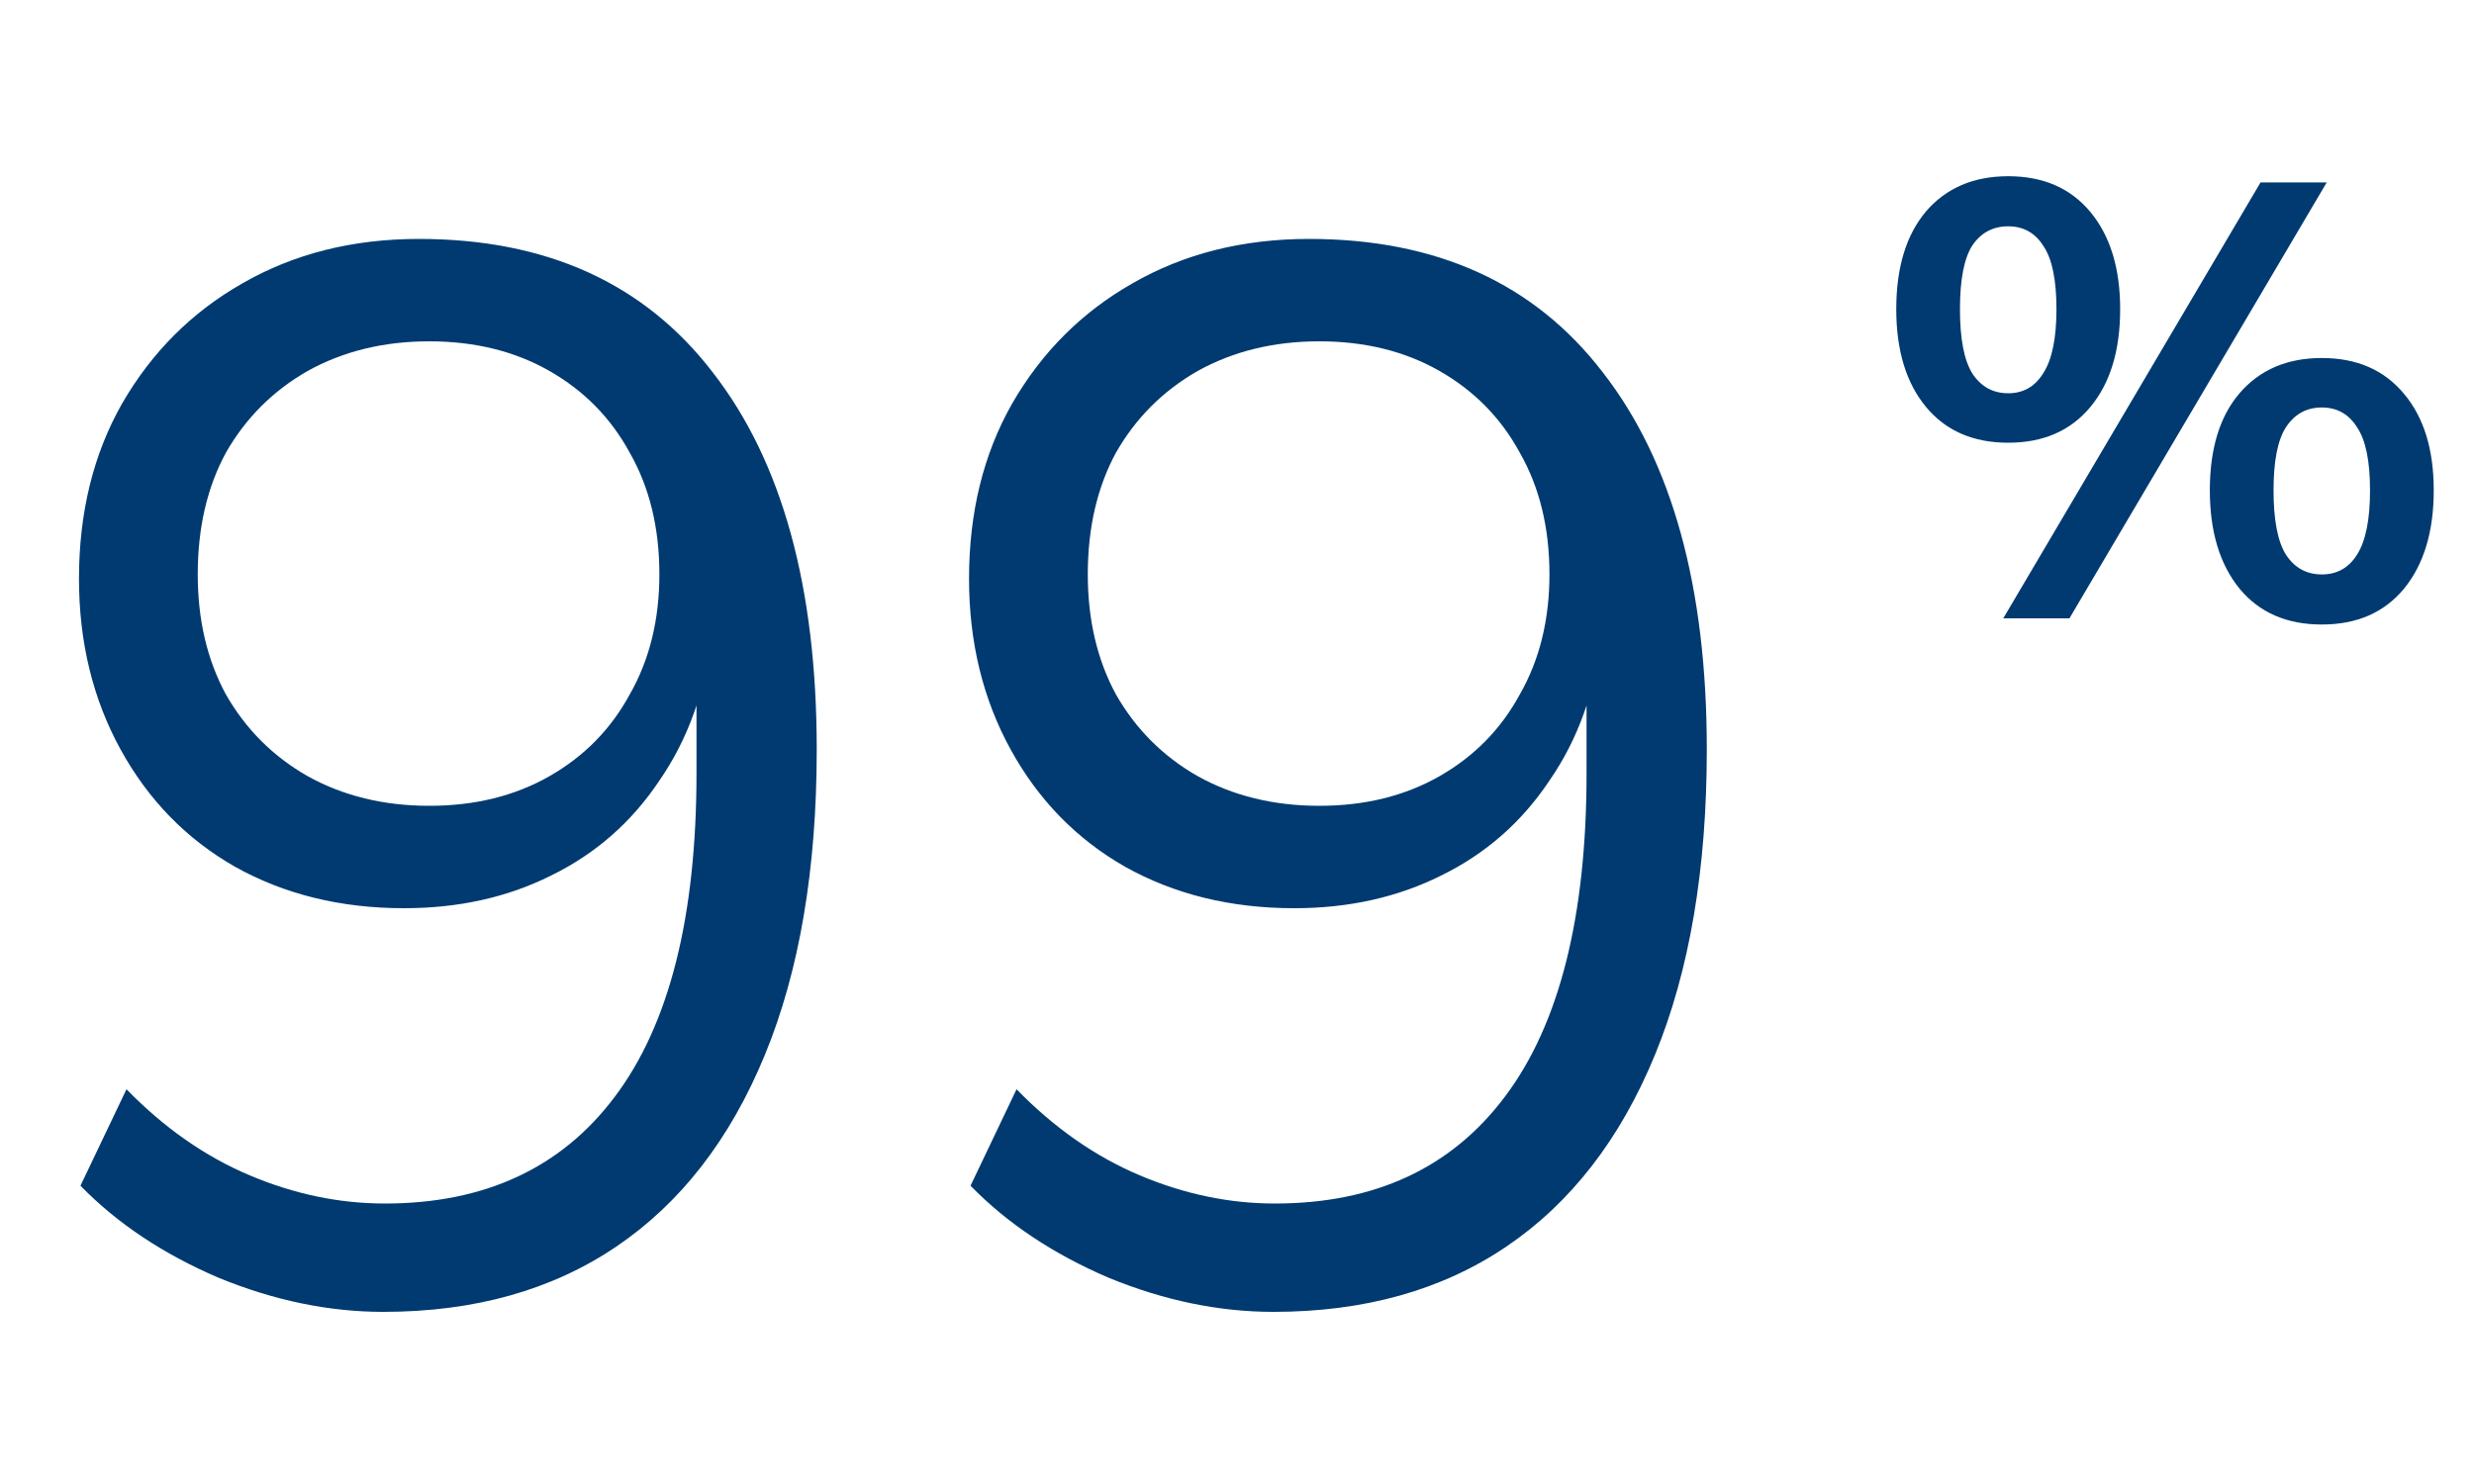 <svg width="160" height="96" viewBox="0 0 160 96" fill="none" xmlns="http://www.w3.org/2000/svg">
<path d="M24.788 84.864C21.268 84.864 17.716 84.128 14.132 82.656C10.548 81.12 7.572 79.136 5.204 76.704L8.18 70.464C10.612 72.96 13.268 74.816 16.148 76.032C19.028 77.248 21.94 77.856 24.884 77.856C31.348 77.856 36.308 75.552 39.764 70.944C43.284 66.272 45.044 59.296 45.044 50.016V41.088H46.004C45.62 44.672 44.5 47.808 42.644 50.496C40.852 53.184 38.516 55.232 35.636 56.64C32.82 58.048 29.652 58.752 26.132 58.752C22.036 58.752 18.388 57.856 15.188 56.064C12.052 54.272 9.588 51.744 7.796 48.48C6.004 45.216 5.108 41.536 5.108 37.44C5.108 33.152 6.036 29.376 7.892 26.112C9.812 22.784 12.404 20.192 15.668 18.336C18.996 16.416 22.804 15.456 27.092 15.456C35.348 15.456 41.684 18.336 46.1 24.096C50.58 29.856 52.82 37.984 52.82 48.48C52.82 56.224 51.7 62.816 49.46 68.256C47.22 73.696 44.02 77.824 39.86 80.64C35.7 83.456 30.676 84.864 24.788 84.864ZM27.764 52.128C30.708 52.128 33.3 51.488 35.54 50.208C37.78 48.928 39.508 47.168 40.724 44.928C42.004 42.688 42.644 40.096 42.644 37.152C42.644 34.144 42.004 31.52 40.724 29.28C39.508 27.04 37.78 25.28 35.54 24C33.3 22.72 30.708 22.08 27.764 22.08C24.82 22.08 22.196 22.72 19.892 24C17.652 25.28 15.892 27.04 14.612 29.28C13.396 31.52 12.788 34.144 12.788 37.152C12.788 40.096 13.396 42.688 14.612 44.928C15.892 47.168 17.652 48.928 19.892 50.208C22.196 51.488 24.82 52.128 27.764 52.128ZM82.35 84.864C78.831 84.864 75.278 84.128 71.695 82.656C68.111 81.12 65.135 79.136 62.767 76.704L65.743 70.464C68.174 72.96 70.831 74.816 73.71 76.032C76.591 77.248 79.502 77.856 82.447 77.856C88.91 77.856 93.871 75.552 97.326 70.944C100.847 66.272 102.607 59.296 102.607 50.016V41.088H103.567C103.183 44.672 102.063 47.808 100.207 50.496C98.415 53.184 96.079 55.232 93.198 56.64C90.382 58.048 87.215 58.752 83.695 58.752C79.599 58.752 75.951 57.856 72.751 56.064C69.615 54.272 67.15 51.744 65.359 48.48C63.566 45.216 62.67 41.536 62.67 37.44C62.67 33.152 63.599 29.376 65.454 26.112C67.374 22.784 69.966 20.192 73.231 18.336C76.558 16.416 80.367 15.456 84.654 15.456C92.91 15.456 99.246 18.336 103.663 24.096C108.143 29.856 110.383 37.984 110.383 48.48C110.383 56.224 109.263 62.816 107.023 68.256C104.783 73.696 101.583 77.824 97.422 80.64C93.263 83.456 88.239 84.864 82.35 84.864ZM85.326 52.128C88.27 52.128 90.862 51.488 93.103 50.208C95.343 48.928 97.07 47.168 98.287 44.928C99.567 42.688 100.207 40.096 100.207 37.152C100.207 34.144 99.567 31.52 98.287 29.28C97.07 27.04 95.343 25.28 93.103 24C90.862 22.72 88.27 22.08 85.326 22.08C82.382 22.08 79.758 22.72 77.454 24C75.215 25.28 73.454 27.04 72.174 29.28C70.959 31.52 70.35 34.144 70.35 37.152C70.35 40.096 70.959 42.688 72.174 44.928C73.454 47.168 75.215 48.928 77.454 50.208C79.758 51.488 82.382 52.128 85.326 52.128Z" fill="#003A70"/>
<path d="M133.836 40H129.556L146.196 11.8H150.476L133.836 40ZM129.876 28.64C127.609 28.64 125.836 27.867 124.556 26.32C123.276 24.773 122.636 22.667 122.636 20C122.636 17.307 123.276 15.2 124.556 13.68C125.863 12.16 127.636 11.4 129.876 11.4C132.143 11.4 133.916 12.173 135.196 13.72C136.476 15.267 137.116 17.36 137.116 20C137.116 22.667 136.476 24.773 135.196 26.32C133.916 27.867 132.143 28.64 129.876 28.64ZM129.876 25.44C130.863 25.44 131.623 25 132.156 24.12C132.716 23.24 132.996 21.867 132.996 20C132.996 18.107 132.716 16.747 132.156 15.92C131.623 15.067 130.863 14.64 129.876 14.64C128.889 14.64 128.116 15.053 127.556 15.88C127.023 16.707 126.756 18.08 126.756 20C126.756 21.92 127.023 23.307 127.556 24.16C128.116 25.013 128.889 25.44 129.876 25.44ZM150.156 40.4C147.889 40.4 146.116 39.627 144.836 38.08C143.556 36.507 142.916 34.387 142.916 31.72C142.916 29.027 143.556 26.933 144.836 25.44C146.143 23.92 147.916 23.16 150.156 23.16C152.423 23.16 154.196 23.933 155.476 25.48C156.756 27 157.396 29.08 157.396 31.72C157.396 34.387 156.756 36.507 155.476 38.08C154.196 39.627 152.423 40.4 150.156 40.4ZM150.156 37.16C151.143 37.16 151.903 36.733 152.436 35.88C152.996 35 153.276 33.613 153.276 31.72C153.276 29.827 152.996 28.467 152.436 27.64C151.903 26.787 151.143 26.36 150.156 26.36C149.169 26.36 148.396 26.787 147.836 27.64C147.303 28.467 147.036 29.827 147.036 31.72C147.036 33.64 147.303 35.027 147.836 35.88C148.396 36.733 149.169 37.16 150.156 37.16Z" fill="#003A70"/>
</svg>

